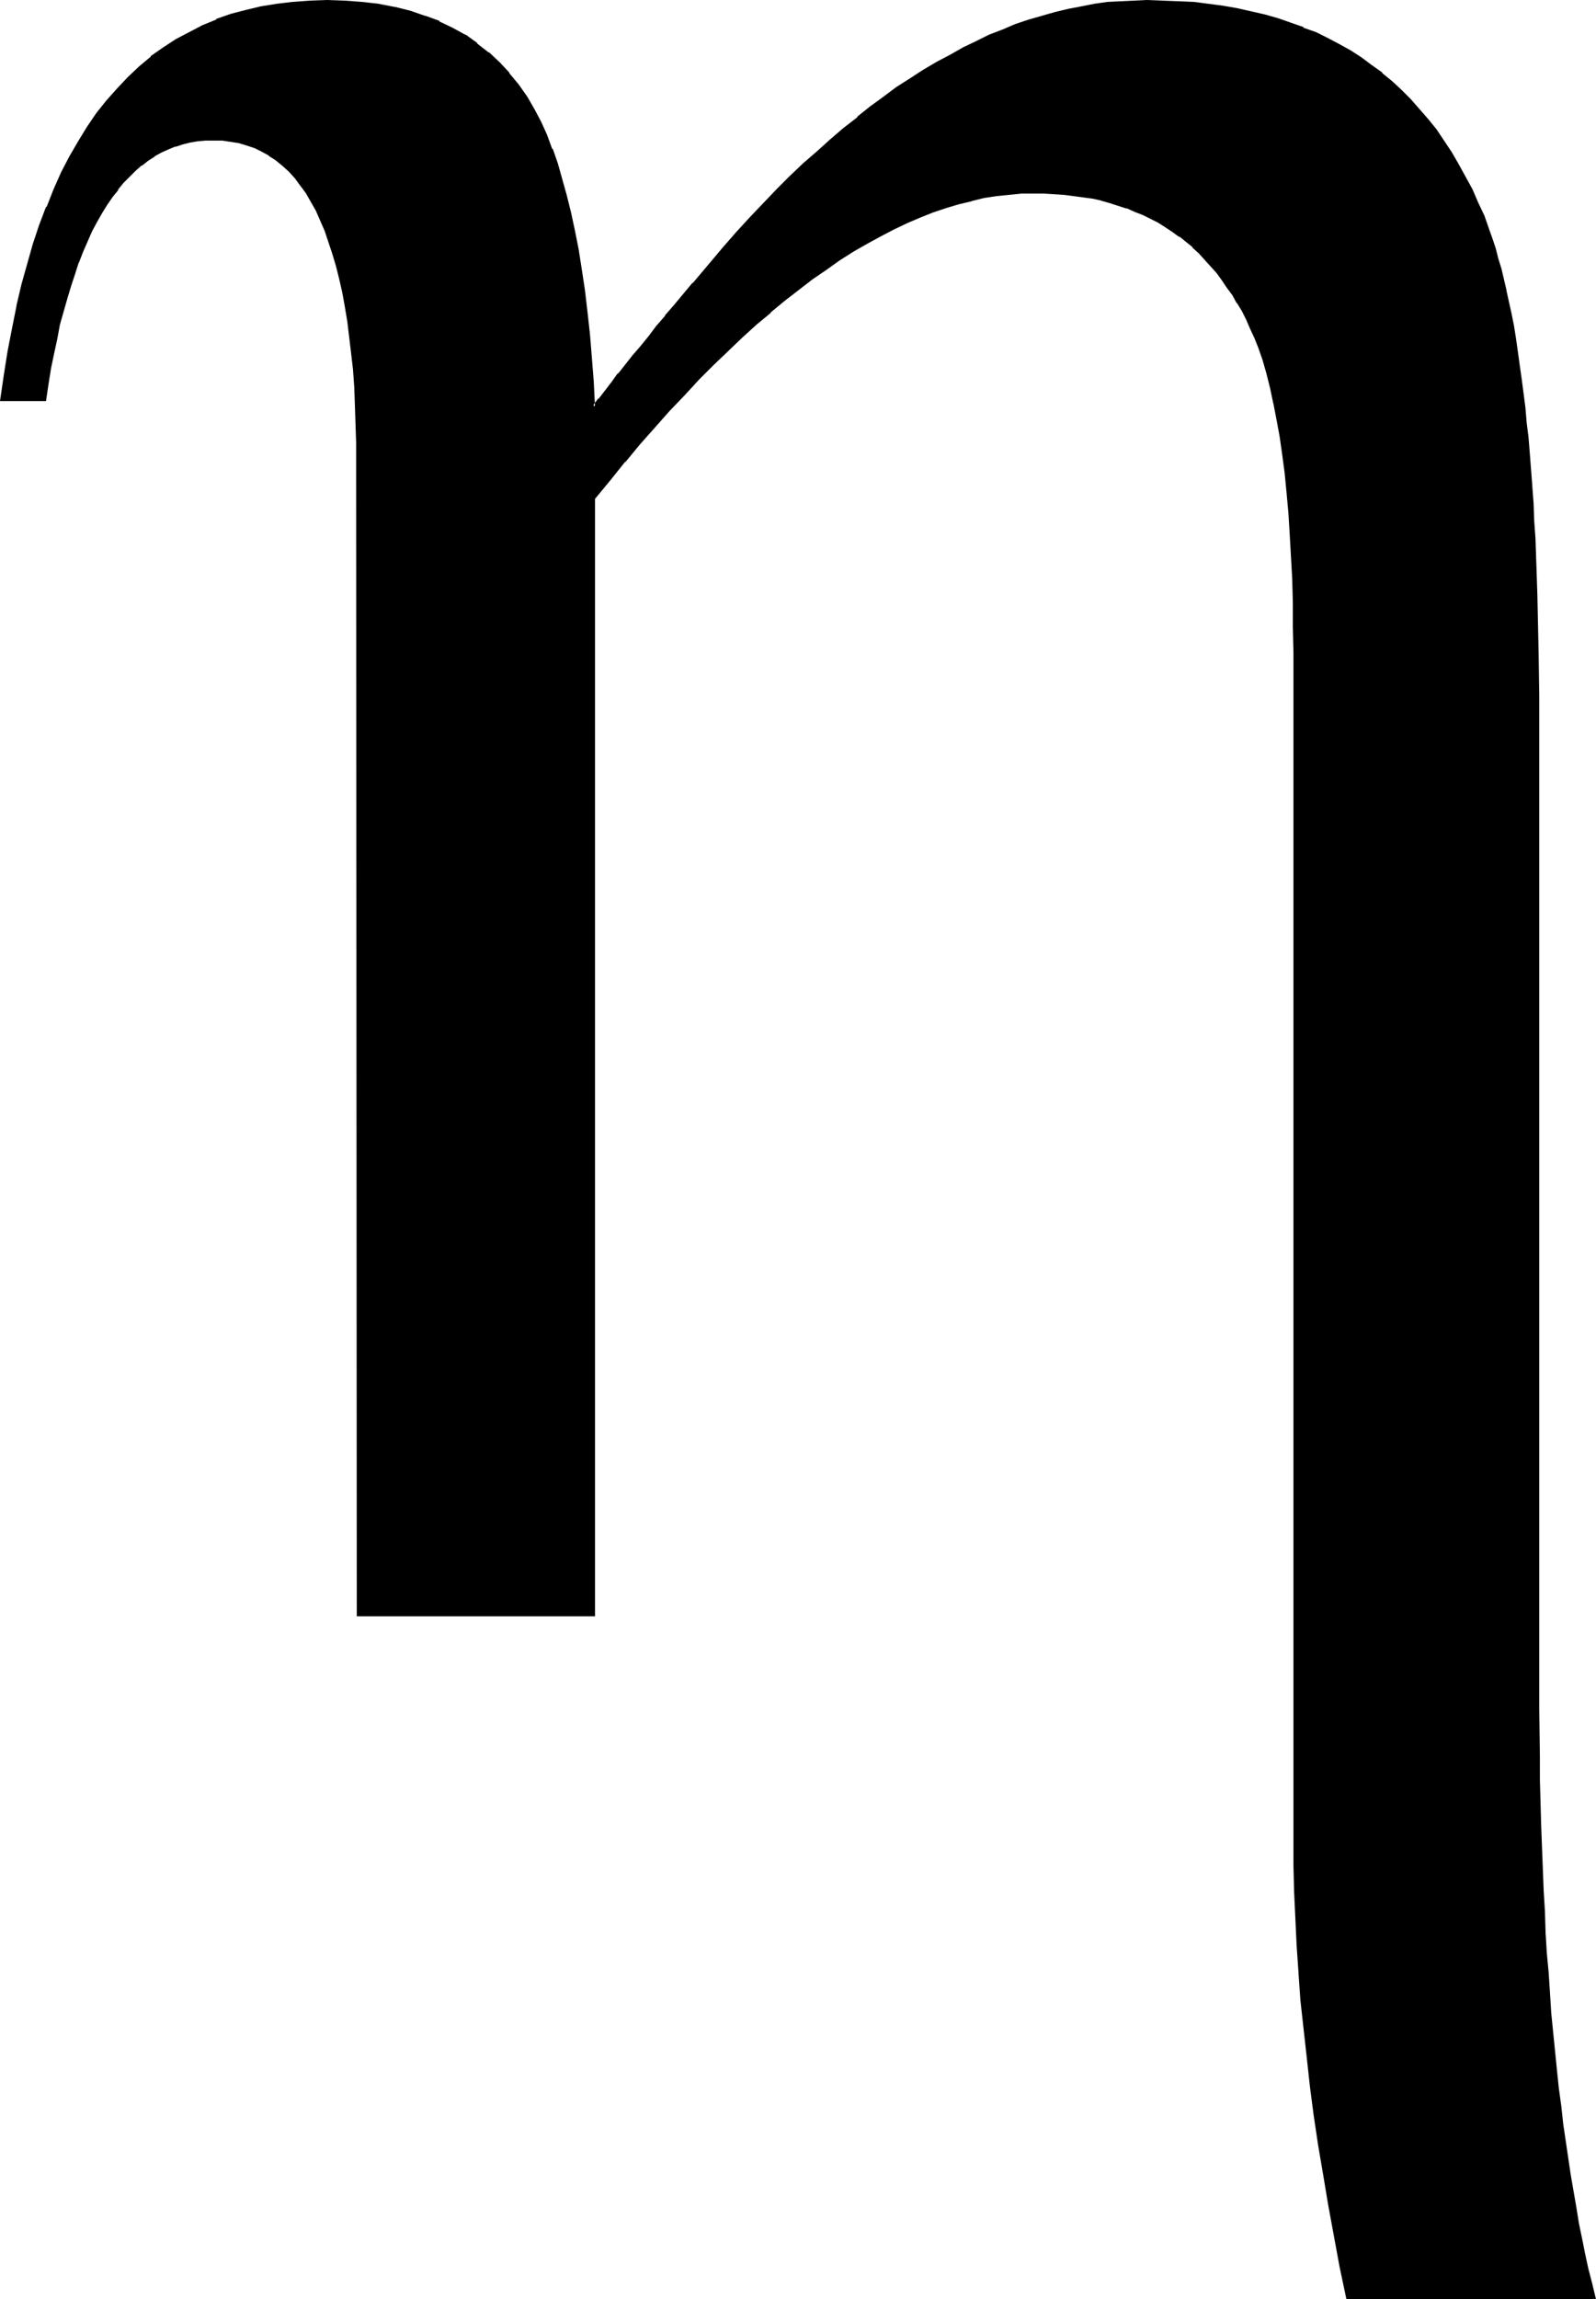 <?xml version="1.0" encoding="UTF-8" standalone="no"?>
<svg
   version="1.0"
   width="108.269mm"
   height="155.882mm"
   id="svg3"
   sodipodi:docname="Greek Eta 3.wmf"
   xmlns:inkscape="http://www.inkscape.org/namespaces/inkscape"
   xmlns:sodipodi="http://sodipodi.sourceforge.net/DTD/sodipodi-0.dtd"
   xmlns="http://www.w3.org/2000/svg"
   xmlns:svg="http://www.w3.org/2000/svg">
  <sodipodi:namedview
     id="namedview3"
     pagecolor="#ffffff"
     bordercolor="#000000"
     borderopacity="0.25"
     inkscape:showpageshadow="2"
     inkscape:pageopacity="0.0"
     inkscape:pagecheckerboard="0"
     inkscape:deskcolor="#d1d1d1"
     inkscape:document-units="mm" />
  <defs
     id="defs1">
    <pattern
       id="WMFhbasepattern"
       patternUnits="userSpaceOnUse"
       width="6"
       height="6"
       x="0"
       y="0" />
  </defs>
  <path
     style="fill:#000000;fill-opacity:1;fill-rule:evenodd;stroke:none"
     d="m 408.722,588.838 h -63.191 l -1.778,-8.08 -1.455,-7.918 -1.455,-7.918 -1.293,-7.756 -1.293,-7.756 -0.97,-7.595 -1.131,-7.433 -0.808,-7.272 -0.808,-7.272 -0.646,-7.272 -0.646,-7.11 -0.485,-6.948 -0.323,-6.948 -0.323,-6.787 -0.162,-6.625 v -6.625 -304.114 -6.625 l -0.162,-6.302 -0.162,-6.14 -0.323,-5.817 -0.162,-5.656 -0.485,-5.494 -0.485,-5.171 -0.485,-5.009 -0.646,-4.848 -0.646,-4.525 -0.646,-4.363 -0.808,-4.201 -0.97,-3.878 -0.97,-3.717 -0.97,-3.555 -1.131,-3.232 -0.97,-2.424 -1.131,-2.424 -0.97,-2.262 -1.131,-2.262 -1.293,-2.101 -1.131,-1.939 -1.455,-2.101 -1.293,-1.939 -1.293,-1.778 -3.071,-3.393 -1.616,-1.616 -1.616,-1.454 -1.616,-1.454 -1.778,-1.293 -1.778,-1.293 -1.778,-1.293 -1.939,-1.131 -1.939,-0.97 -1.939,-0.97 -2.101,-0.808 -2.101,-0.97 -4.364,-1.293 -2.263,-0.646 -2.263,-0.485 -2.424,-0.485 -2.424,-0.323 -2.424,-0.162 -2.586,-0.323 h -2.586 l -2.586,-0.162 -3.071,0.162 -3.232,0.162 -3.232,0.485 -3.232,0.485 -3.232,0.646 -3.394,0.97 -3.232,0.97 -3.394,1.131 -3.232,1.293 -3.394,1.454 -3.394,1.616 -3.394,1.778 -3.556,1.939 -3.394,1.939 -3.556,2.262 -3.394,2.424 -3.717,2.424 -3.394,2.747 -3.717,2.909 -3.556,2.909 -3.556,3.232 -3.717,3.232 -3.717,3.393 -3.717,3.717 -3.717,3.717 -3.717,3.878 -3.717,4.04 -3.879,4.201 -3.717,4.363 -3.879,4.525 -3.879,4.686 -3.879,4.848 V 413.835 H 91.635 v -295.227 -5.009 l -0.162,-5.009 v -4.848 L 91.15,99.217 90.827,94.692 90.504,90.491 90.019,86.29 89.373,82.25 88.726,78.533 88.08,74.817 87.272,71.423 86.464,68.03 l -0.808,-3.232 -0.97,-2.909 -1.131,-2.909 -1.131,-2.585 -1.131,-2.585 -1.293,-2.262 -1.293,-2.262 -1.455,-1.939 -1.455,-1.939 -1.455,-1.616 -1.778,-1.616 -1.616,-1.454 -1.778,-1.131 -1.778,-0.97 -1.939,-0.97 -2.101,-0.808 -1.939,-0.485 -2.101,-0.485 -2.263,-0.162 -2.263,-0.162 -2.101,0.162 -1.939,0.162 -2.101,0.323 -1.939,0.485 -1.778,0.485 -1.939,0.808 -1.778,0.808 -1.778,0.97 -1.616,1.131 -1.616,1.293 -1.616,1.293 -1.616,1.616 -1.455,1.616 -1.455,1.616 -1.455,1.939 -1.455,2.101 -1.293,2.101 -1.293,2.262 -1.293,2.424 -1.131,2.585 -1.131,2.585 -1.131,2.909 -0.97,2.909 -1.131,3.07 -0.97,3.232 -0.808,3.232 -0.97,3.555 -0.808,3.555 -0.808,3.717 -0.646,3.878 -0.646,3.878 -0.646,4.201 H 0.485 l 0.808,-6.302 0.97,-6.14 1.131,-5.817 1.131,-5.656 1.293,-5.494 1.455,-5.333 1.455,-5.009 1.778,-4.848 1.778,-4.686 1.778,-4.525 1.939,-4.363 2.101,-4.04 2.263,-3.878 2.263,-3.717 2.424,-3.393 2.586,-3.393 2.747,-3.07 2.586,-2.909 2.909,-2.585 3.071,-2.585 3.071,-2.262 3.232,-2.101 3.394,-1.939 3.394,-1.616 3.556,-1.454 3.717,-1.293 3.717,-1.131 3.879,-0.97 4.04,-0.646 4.202,-0.485 4.202,-0.323 h 4.364 4.525 l 4.525,0.323 4.364,0.485 4.04,0.808 3.879,0.97 3.879,1.293 3.556,1.454 3.394,1.616 3.232,1.778 3.071,2.101 2.909,2.424 2.747,2.424 2.424,2.747 2.424,2.909 2.263,3.232 1.939,3.393 1.616,3.07 1.455,3.232 1.293,3.555 1.293,3.717 1.293,3.878 1.131,4.201 1.131,4.363 0.97,4.686 0.97,4.848 0.808,5.009 0.808,5.333 0.646,5.494 0.646,5.817 0.485,5.979 0.485,6.14 0.323,6.464 1.455,-1.939 1.616,-2.101 1.778,-2.101 1.616,-2.101 1.778,-2.262 1.939,-2.424 1.939,-2.424 2.101,-2.424 2.101,-2.585 2.263,-2.747 2.263,-2.747 2.263,-2.747 2.586,-2.909 2.424,-2.909 2.586,-3.07 2.747,-3.232 3.394,-3.878 3.394,-3.717 3.556,-3.555 3.394,-3.555 3.394,-3.393 3.394,-3.232 3.394,-3.232 3.556,-3.07 3.394,-2.909 3.394,-2.747 3.394,-2.585 3.394,-2.585 3.394,-2.424 3.394,-2.262 3.394,-2.101 3.394,-2.101 3.394,-1.778 3.394,-1.939 3.394,-1.616 3.232,-1.616 3.394,-1.293 3.394,-1.293 3.394,-1.293 3.394,-0.97 3.394,-0.97 3.232,-0.808 3.394,-0.646 3.394,-0.646 3.232,-0.323 3.394,-0.323 3.394,-0.162 h 3.232 4.04 l 4.04,0.162 3.879,0.323 3.879,0.323 3.717,0.485 3.717,0.646 3.394,0.808 3.556,0.808 3.394,0.97 3.232,1.131 3.232,1.293 3.232,1.131 2.909,1.454 3.071,1.616 2.747,1.616 2.909,1.778 2.586,1.939 2.586,1.939 2.586,2.262 2.424,2.262 2.424,2.262 2.263,2.424 2.101,2.585 2.101,2.747 1.939,2.747 1.939,2.909 1.778,3.07 1.778,3.232 1.778,3.232 1.455,3.393 1.616,3.393 1.293,3.717 0.808,2.262 0.808,2.424 0.646,2.424 0.808,2.747 0.646,2.585 0.646,2.909 0.646,2.909 0.646,3.07 0.485,3.07 0.646,3.232 0.485,3.393 0.485,3.393 0.485,3.555 0.485,3.555 0.323,3.717 0.485,3.878 0.323,3.878 0.485,4.201 0.323,4.04 0.323,4.363 0.162,4.201 0.323,4.525 0.162,4.525 0.323,4.686 0.162,4.848 0.162,4.848 0.162,4.848 v 5.171 l 0.162,5.171 v 5.171 l 0.162,5.494 v 5.333 248.204 6.302 5.979 5.979 l 0.162,5.979 0.162,5.817 0.162,5.817 0.162,5.656 0.162,5.494 0.323,5.656 0.162,5.333 0.323,5.332 0.323,5.333 0.323,5.171 0.485,5.171 0.323,5.009 0.485,4.848 0.485,4.848 0.485,4.848 0.485,4.686 0.485,4.686 0.646,4.525 0.646,4.363 0.646,4.525 0.646,4.201 1.455,8.403 0.646,4.04 0.808,4.04 0.808,3.878 0.808,3.717 0.808,3.878 z"
     id="path1" />
  <path
     style="fill:#000000;fill-opacity:1;fill-rule:evenodd;stroke:none"
     d="m 408.399,589 0.323,-0.485 h -63.191 l 0.323,0.323 -1.616,-8.08 -1.455,-8.08 -1.455,-7.756 -1.455,-7.918 -1.131,-7.595 -1.131,-7.595 -0.97,-7.433 -0.97,-7.433 -0.808,-7.272 -0.646,-7.11 -0.485,-7.11 v 0 l -0.485,-6.948 -0.485,-6.948 -0.162,-6.787 -0.162,-6.625 -0.162,-6.625 v -304.114 -6.625 l -0.162,-6.302 -0.162,-6.14 -0.162,-5.817 -0.323,-5.656 v -0.162 l -0.485,-5.332 -0.323,-5.333 -0.646,-5.009 -0.485,-4.686 -0.808,-4.686 -0.646,-4.363 -0.808,-4.04 v -0.162 l -0.808,-3.878 -0.97,-3.717 -1.131,-3.393 -1.131,-3.393 v 0 l -0.97,-2.424 v 0 l -1.131,-2.424 -0.97,-2.262 -1.131,-2.262 -1.293,-2.101 v 0 l -1.131,-2.101 -1.455,-1.939 -1.293,-1.939 -1.455,-1.778 v 0 l -2.909,-3.555 -1.616,-1.454 -1.616,-1.616 h -0.162 l -1.616,-1.293 -1.616,-1.454 v 0 l -1.939,-1.293 -1.778,-1.293 -1.939,-1.131 v 0 l -1.939,-0.97 -1.939,-0.97 -2.101,-0.808 -2.101,-0.97 v 0 l -4.364,-1.454 -2.263,-0.485 h -0.162 l -2.263,-0.485 -2.263,-0.485 -2.586,-0.323 -2.424,-0.323 -2.424,-0.162 h -0.162 l -2.586,-0.162 h -2.586 -3.071 -0.162 l -3.071,0.323 -3.232,0.323 -3.232,0.646 -3.232,0.646 h -0.162 l -3.232,0.808 -3.394,0.97 -3.232,1.293 h -0.162 l -3.232,1.293 v 0 l -3.394,1.454 -3.394,1.616 -3.394,1.778 -3.556,1.939 v 0 l -3.394,1.939 -3.556,2.262 -3.556,2.424 -3.556,2.424 -3.556,2.747 v 0 l -3.556,2.909 -3.556,2.909 h -0.162 l -3.556,3.232 -3.717,3.232 -7.273,7.11 -3.717,3.717 -3.717,3.878 -3.879,4.04 -3.717,4.363 -3.879,4.363 -3.717,4.363 v 0.162 l -3.879,4.686 -4.04,4.848 v 286.339 l 0.323,-0.485 H 91.635 l 0.485,0.485 V 118.608 l -0.162,-5.009 v -5.009 l -0.162,-4.848 -0.323,-4.525 v -0.162 l -0.323,-4.363 -0.323,-4.363 -0.485,-4.04 -0.485,-4.04 -0.646,-3.717 -0.646,-3.717 v 0 l -0.808,-3.555 -0.808,-3.232 -0.97,-3.232 -0.97,-3.07 -1.131,-2.747 v -0.162 l -1.131,-2.585 -1.131,-2.585 -1.293,-2.262 v -0.162 l -1.293,-2.101 -1.455,-2.101 v 0 l -1.455,-1.778 v 0 L 74.504,43.468 72.888,41.852 v 0 L 71.11,40.559 v -0.162 l -1.778,-1.131 v 0 L 67.555,38.297 65.615,37.328 h -0.162 l -1.939,-0.808 -2.101,-0.485 v 0 l -2.101,-0.485 -2.263,-0.162 v 0 l -2.263,-0.162 h -2.101 v 0 l -2.101,0.323 -1.939,0.323 v 0 l -1.939,0.485 -1.939,0.485 v 0 l -1.939,0.808 -1.778,0.808 -1.778,0.97 v 0 l -1.616,1.131 -1.778,1.293 v 0 l -1.616,1.454 -1.616,1.454 -1.455,1.616 -1.455,1.778 v 0 l -1.455,1.939 -1.455,1.939 -1.293,2.262 v 0 l -1.293,2.262 -1.293,2.424 -1.131,2.585 -1.131,2.585 -1.131,2.909 v 0 l -1.131,2.909 -0.97,3.07 -0.97,3.232 -0.97,3.232 -0.808,3.555 -0.808,3.555 v 0 l -0.808,3.878 -0.646,3.878 -0.808,3.878 -0.646,4.04 0.485,-0.162 H 0.485 l 0.323,0.323 0.97,-6.302 0.97,-5.979 0.97,-5.979 1.293,-5.656 v 0.162 l 1.293,-5.494 1.293,-5.333 1.616,-5.009 1.616,-5.009 1.778,-4.686 v 0.162 l 1.778,-4.525 1.939,-4.363 2.101,-4.04 2.263,-3.878 v 0 l 2.263,-3.555 2.424,-3.555 2.586,-3.232 v 0 l 2.586,-3.07 2.747,-2.909 2.909,-2.747 v 0 l 2.909,-2.424 v 0 l 3.071,-2.262 3.232,-2.101 v 0 l 3.394,-1.939 3.394,-1.616 3.556,-1.454 h -0.162 l 3.717,-1.293 3.879,-1.131 3.879,-0.808 v 0 l 3.879,-0.808 4.202,-0.485 v 0 l 4.202,-0.323 h 4.364 4.525 v 0 L 92.605,1.131 96.969,1.778 101.171,2.585 97.13,0.97 92.767,0.485 88.403,0.162 H 88.241 L 83.716,0 79.353,0.162 75.151,0.485 H 74.989 L 70.949,0.97 66.908,1.616 v 0 l -4.04,0.97 -3.717,0.97 -3.717,1.293 v 0.162 l -3.556,1.454 -3.394,1.778 -3.394,1.778 v 0 l -3.232,2.101 -3.232,2.262 V 14.543 l -2.909,2.424 v 0 l -2.909,2.747 -2.747,2.909 -2.747,3.07 v 0 l -2.586,3.232 -2.424,3.555 -2.263,3.717 v 0 l -2.263,3.878 -2.101,4.04 -1.939,4.363 -1.778,4.525 h -0.162 l -1.778,4.686 -1.616,4.848 -1.455,5.171 -1.455,5.171 -1.293,5.494 v 0.162 L 3.071,84.189 1.939,90.006 0.97,96.147 0,102.772 h 11.798 l 0.646,-4.363 0.646,-4.04 0.808,-3.878 0.808,-3.717 v 0 l 0.646,-3.555 0.97,-3.393 0.97,-3.393 0.97,-3.232 0.97,-2.909 0.97,-3.07 v 0.162 l 1.131,-2.909 1.131,-2.585 1.131,-2.585 1.293,-2.424 1.293,-2.262 v 0 l 1.293,-2.101 1.455,-2.101 1.455,-1.778 h -0.162 l 1.455,-1.778 1.616,-1.616 1.455,-1.454 1.616,-1.454 v 0.162 l 1.616,-1.293 1.778,-1.131 h -0.162 l 1.778,-0.97 1.778,-0.808 1.939,-0.808 -0.162,0.162 1.939,-0.646 1.939,-0.485 v 0 l 1.939,-0.323 1.939,-0.162 v 0 h 2.101 2.263 v 0 l 2.101,0.323 2.101,0.323 v 0 l 2.101,0.646 1.939,0.646 v 0 l 1.939,0.97 1.778,0.97 h -0.162 l 1.778,1.131 v 0 l 1.778,1.454 v 0 l 1.616,1.454 1.616,1.778 v 0 l 1.293,1.778 v 0 l 1.455,1.939 1.293,2.262 v 0 l 1.293,2.262 1.131,2.585 1.131,2.585 v 0 l 0.97,2.909 0.97,2.909 0.97,3.232 0.808,3.232 0.808,3.555 v 0 l 0.646,3.555 0.646,3.878 0.485,4.04 0.485,4.04 0.485,4.201 0.323,4.525 v 0 l 0.162,4.525 0.162,4.848 0.162,5.009 v 5.009 l 0.162,295.55 h 61.09 v -286.501 0.162 l 3.879,-4.686 3.879,-4.848 v 0.162 l 3.717,-4.525 3.879,-4.363 3.717,-4.201 3.879,-4.04 3.717,-4.04 3.717,-3.717 7.434,-7.11 3.556,-3.232 3.717,-3.07 h -0.162 l 3.717,-3.07 3.556,-2.747 v 0 l 3.556,-2.747 3.556,-2.424 3.394,-2.424 3.556,-2.262 3.394,-1.939 v 0 l 3.556,-1.939 3.394,-1.778 3.394,-1.616 3.394,-1.454 v 0 l 3.232,-1.293 v 0 l 3.394,-1.131 3.232,-0.97 3.394,-0.808 h -0.162 l 3.232,-0.808 3.232,-0.485 3.232,-0.323 3.232,-0.323 v 0 h 3.071 2.586 l 2.586,0.162 v 0 l 2.586,0.162 2.424,0.323 2.424,0.323 2.424,0.323 2.263,0.485 h -0.162 l 2.263,0.646 4.525,1.454 -0.162,-0.162 2.101,0.97 2.101,0.808 1.939,0.97 1.939,0.97 v 0 l 1.778,1.131 1.939,1.293 1.778,1.293 v -0.162 l 1.778,1.454 1.616,1.293 h -0.162 l 1.778,1.616 1.455,1.616 3.071,3.393 v 0 l 1.293,1.778 1.293,1.939 1.455,1.939 1.131,2.101 v -0.162 l 1.293,2.101 1.131,2.262 0.97,2.262 1.131,2.424 v 0 l 0.97,2.424 v 0 l 1.131,3.232 0.97,3.393 0.97,3.878 0.808,3.878 v -0.162 l 0.808,4.201 0.808,4.363 0.646,4.525 0.646,4.848 0.485,5.009 0.485,5.333 0.323,5.332 v 0 l 0.323,5.656 0.323,5.817 0.162,6.14 v 6.302 l 0.162,6.625 v 304.114 6.625 l 0.162,6.625 0.323,6.787 0.323,6.948 0.485,6.948 v 0.162 l 0.485,6.948 0.808,7.272 0.808,7.272 0.808,7.433 0.97,7.433 1.131,7.595 1.293,7.595 1.293,7.756 1.455,7.918 1.455,7.918 1.778,8.403 h 63.999 z"
     id="path2" />
  <path
     style="fill:#000000;fill-opacity:1;fill-rule:evenodd;stroke:none"
     d="m 101.171,2.585 h -0.162 l 4.04,0.97 3.717,1.131 v 0 l 3.556,1.454 v 0 l 3.394,1.616 3.232,1.778 v 0 l 3.071,2.101 v 0 l 2.909,2.262 h -0.162 l 2.747,2.585 2.586,2.747 v -0.162 l 2.263,3.07 v 0 l 2.263,3.07 1.939,3.393 v 0 l 1.616,3.07 1.455,3.232 1.293,3.555 v -0.162 l 1.293,3.717 1.293,4.04 1.131,4.04 0.97,4.525 1.131,4.525 v 0 l 0.808,4.848 0.97,5.171 0.646,5.171 0.808,5.494 0.485,5.817 0.646,5.979 0.485,6.302 v -0.162 l 0.323,7.433 2.101,-2.747 v 0 l 1.616,-1.939 1.616,-2.101 h 0.162 l 1.616,-2.262 v 0 l 1.778,-2.262 1.939,-2.424 1.939,-2.424 2.101,-2.424 2.101,-2.585 2.101,-2.747 v 0.162 l 2.424,-2.747 2.263,-2.747 2.424,-2.909 v -0.162 l 2.586,-2.909 v 0 l 2.586,-3.07 2.586,-3.07 3.556,-3.878 3.394,-3.717 3.394,-3.717 3.394,-3.555 3.556,-3.232 3.394,-3.393 3.394,-3.07 3.394,-3.07 3.394,-2.909 v 0 l 3.394,-2.747 v 0 l 3.394,-2.585 3.394,-2.585 3.394,-2.424 3.394,-2.262 3.394,-2.101 3.394,-2.101 v 0 l 3.394,-1.778 3.394,-1.939 3.394,-1.616 3.232,-1.616 3.394,-1.293 v 0 l 3.394,-1.293 v 0 l 3.394,-1.131 3.232,-1.131 3.394,-0.808 3.394,-0.808 v 0 l 3.232,-0.808 3.394,-0.485 3.394,-0.485 3.232,-0.323 v 0 l 3.394,-0.162 h 3.232 4.04 l 4.04,0.162 v 0 l 3.879,0.323 3.879,0.323 3.717,0.646 3.556,0.646 3.556,0.646 v 0 l 3.394,0.97 3.394,0.97 3.394,0.97 h -0.162 l 3.232,1.293 v 0 l 3.232,1.131 2.909,1.454 3.071,1.616 h -0.162 l 2.909,1.616 2.747,1.778 2.747,1.939 2.586,1.939 v 0 l 2.424,2.101 2.424,2.262 2.424,2.424 2.263,2.424 2.263,2.585 h -0.162 l 2.101,2.585 1.939,2.909 1.939,2.909 1.939,2.909 v 0 l 1.616,3.232 1.778,3.232 1.455,3.393 1.616,3.393 h -0.162 l 1.455,3.717 v -0.162 l 0.808,2.424 0.646,2.262 0.808,2.585 0.646,2.585 0.646,2.747 0.808,2.909 v -0.162 l 0.485,2.909 0.646,3.07 0.646,3.07 0.485,3.232 0.646,3.393 0.323,3.393 0.485,3.555 0.485,3.717 0.485,3.717 0.485,3.878 0.323,3.878 0.323,4.04 0.323,4.04 0.323,4.363 v 0 l 0.323,4.201 0.323,4.525 0.162,4.525 0.485,9.534 0.162,4.848 0.323,15.19 V 178.235 438.074 l 0.162,11.958 0.162,5.979 0.162,5.817 v 5.817 l 0.646,16.805 0.323,5.333 0.323,5.332 0.323,5.333 v 0 l 0.323,5.171 0.323,5.171 0.485,5.009 0.485,5.009 0.323,4.848 0.485,4.848 0.646,4.686 0.485,4.525 0.646,4.525 0.646,4.525 0.485,4.363 0.808,4.363 1.293,8.241 0.808,4.201 0.808,3.878 0.808,3.878 0.808,3.878 v 0 l 0.808,3.717 0.97,3.717 0.808,0.162 -0.97,-4.04 -0.97,-3.717 v 0 l -0.808,-3.717 -0.808,-4.04 -0.808,-3.878 -0.646,-4.04 -1.455,-8.403 -0.646,-4.363 -0.646,-4.363 -0.646,-4.363 -0.485,-4.525 -0.646,-4.686 -0.485,-4.686 -0.485,-4.848 -0.485,-4.848 -0.485,-4.848 -0.323,-5.171 -0.323,-5.009 -0.485,-5.171 v 0 l -0.323,-5.333 -0.162,-5.332 -0.323,-5.333 -0.646,-16.805 -0.162,-5.817 -0.162,-5.817 v -5.979 l -0.162,-11.958 V 178.235 l -0.162,-10.665 -0.323,-15.19 -0.162,-4.848 -0.323,-9.534 -0.323,-4.525 -0.162,-4.525 -0.323,-4.201 v -0.162 l -0.323,-4.201 -0.323,-4.201 -0.323,-4.04 -0.485,-3.878 -0.323,-3.878 -0.485,-3.717 -0.485,-3.717 -0.485,-3.393 -0.485,-3.555 -0.485,-3.393 -0.485,-3.07 -0.646,-3.232 -0.646,-2.909 -0.646,-2.909 v -0.162 l -0.646,-2.747 -0.646,-2.747 -0.808,-2.585 -0.646,-2.585 -0.808,-2.424 -0.808,-2.262 v 0 l -1.293,-3.717 v 0 l -1.616,-3.393 -1.455,-3.393 -1.778,-3.232 -1.778,-3.232 v 0 l -1.778,-3.07 -1.939,-2.909 -1.939,-2.909 -2.101,-2.585 v 0 l -2.263,-2.585 -2.263,-2.585 -2.263,-2.262 -2.424,-2.262 -2.586,-2.101 v -0.162 l -2.747,-1.939 -2.586,-1.939 -2.747,-1.778 -2.909,-1.616 v 0 l -3.071,-1.616 -2.909,-1.454 -3.232,-1.131 V 6.948 L 330.986,5.817 v 0 l -3.232,-1.131 -3.394,-0.97 -3.556,-0.808 v 0 l -3.556,-0.808 -3.717,-0.646 -3.717,-0.485 -3.717,-0.485 -3.879,-0.162 h -0.162 L 298.017,0.162 293.976,0 l -3.232,0.162 -3.394,0.162 v 0 l -3.394,0.162 -3.394,0.485 -3.232,0.646 -3.394,0.646 v 0 l -3.394,0.808 -3.394,0.97 -3.394,0.97 -3.394,1.131 v 0 l -3.394,1.454 v 0 l -3.394,1.293 -3.232,1.616 -3.394,1.616 -3.394,1.939 -3.394,1.778 v 0 l -3.556,2.101 -3.232,2.101 -3.556,2.262 -3.232,2.424 -3.556,2.585 -3.232,2.585 v 0.162 l -3.556,2.747 v 0 l -3.394,2.909 -3.394,3.07 -3.556,3.07 -3.394,3.232 -3.394,3.393 -3.394,3.555 -3.394,3.555 -3.556,3.878 -3.394,3.878 -2.586,3.07 -2.586,3.07 v 0 l -2.586,3.07 V 72.393 l -2.424,2.909 -2.424,2.909 -2.263,2.585 v 0.162 l -2.263,2.585 -1.939,2.585 -2.101,2.585 -2.101,2.424 -1.778,2.262 -1.778,2.262 h -0.162 l -1.616,2.262 v 0 l -1.616,2.101 -1.616,2.101 h -0.162 l -1.455,1.939 0.646,0.162 -0.323,-6.464 v 0 l -0.485,-6.14 -0.485,-5.979 -0.646,-5.817 -0.646,-5.494 -0.808,-5.333 -0.808,-5.171 -0.97,-4.848 v 0 l -0.97,-4.525 -1.131,-4.525 -1.131,-4.04 -1.131,-4.04 -1.293,-3.717 h -0.162 l -1.293,-3.555 -1.455,-3.232 -1.616,-3.07 v 0 l -1.939,-3.393 -2.263,-3.232 v 0 l -2.424,-2.909 v -0.162 l -2.424,-2.585 -2.747,-2.585 h -0.162 l -2.909,-2.262 v -0.162 l -2.909,-2.101 h -0.162 L 116.039,7.11 112.645,5.494 V 5.333 L 109.09,4.04 h -0.162 l -3.717,-1.293 -3.879,-0.97 h -0.162 L 97.13,0.97 Z"
     id="path3" />
</svg>
